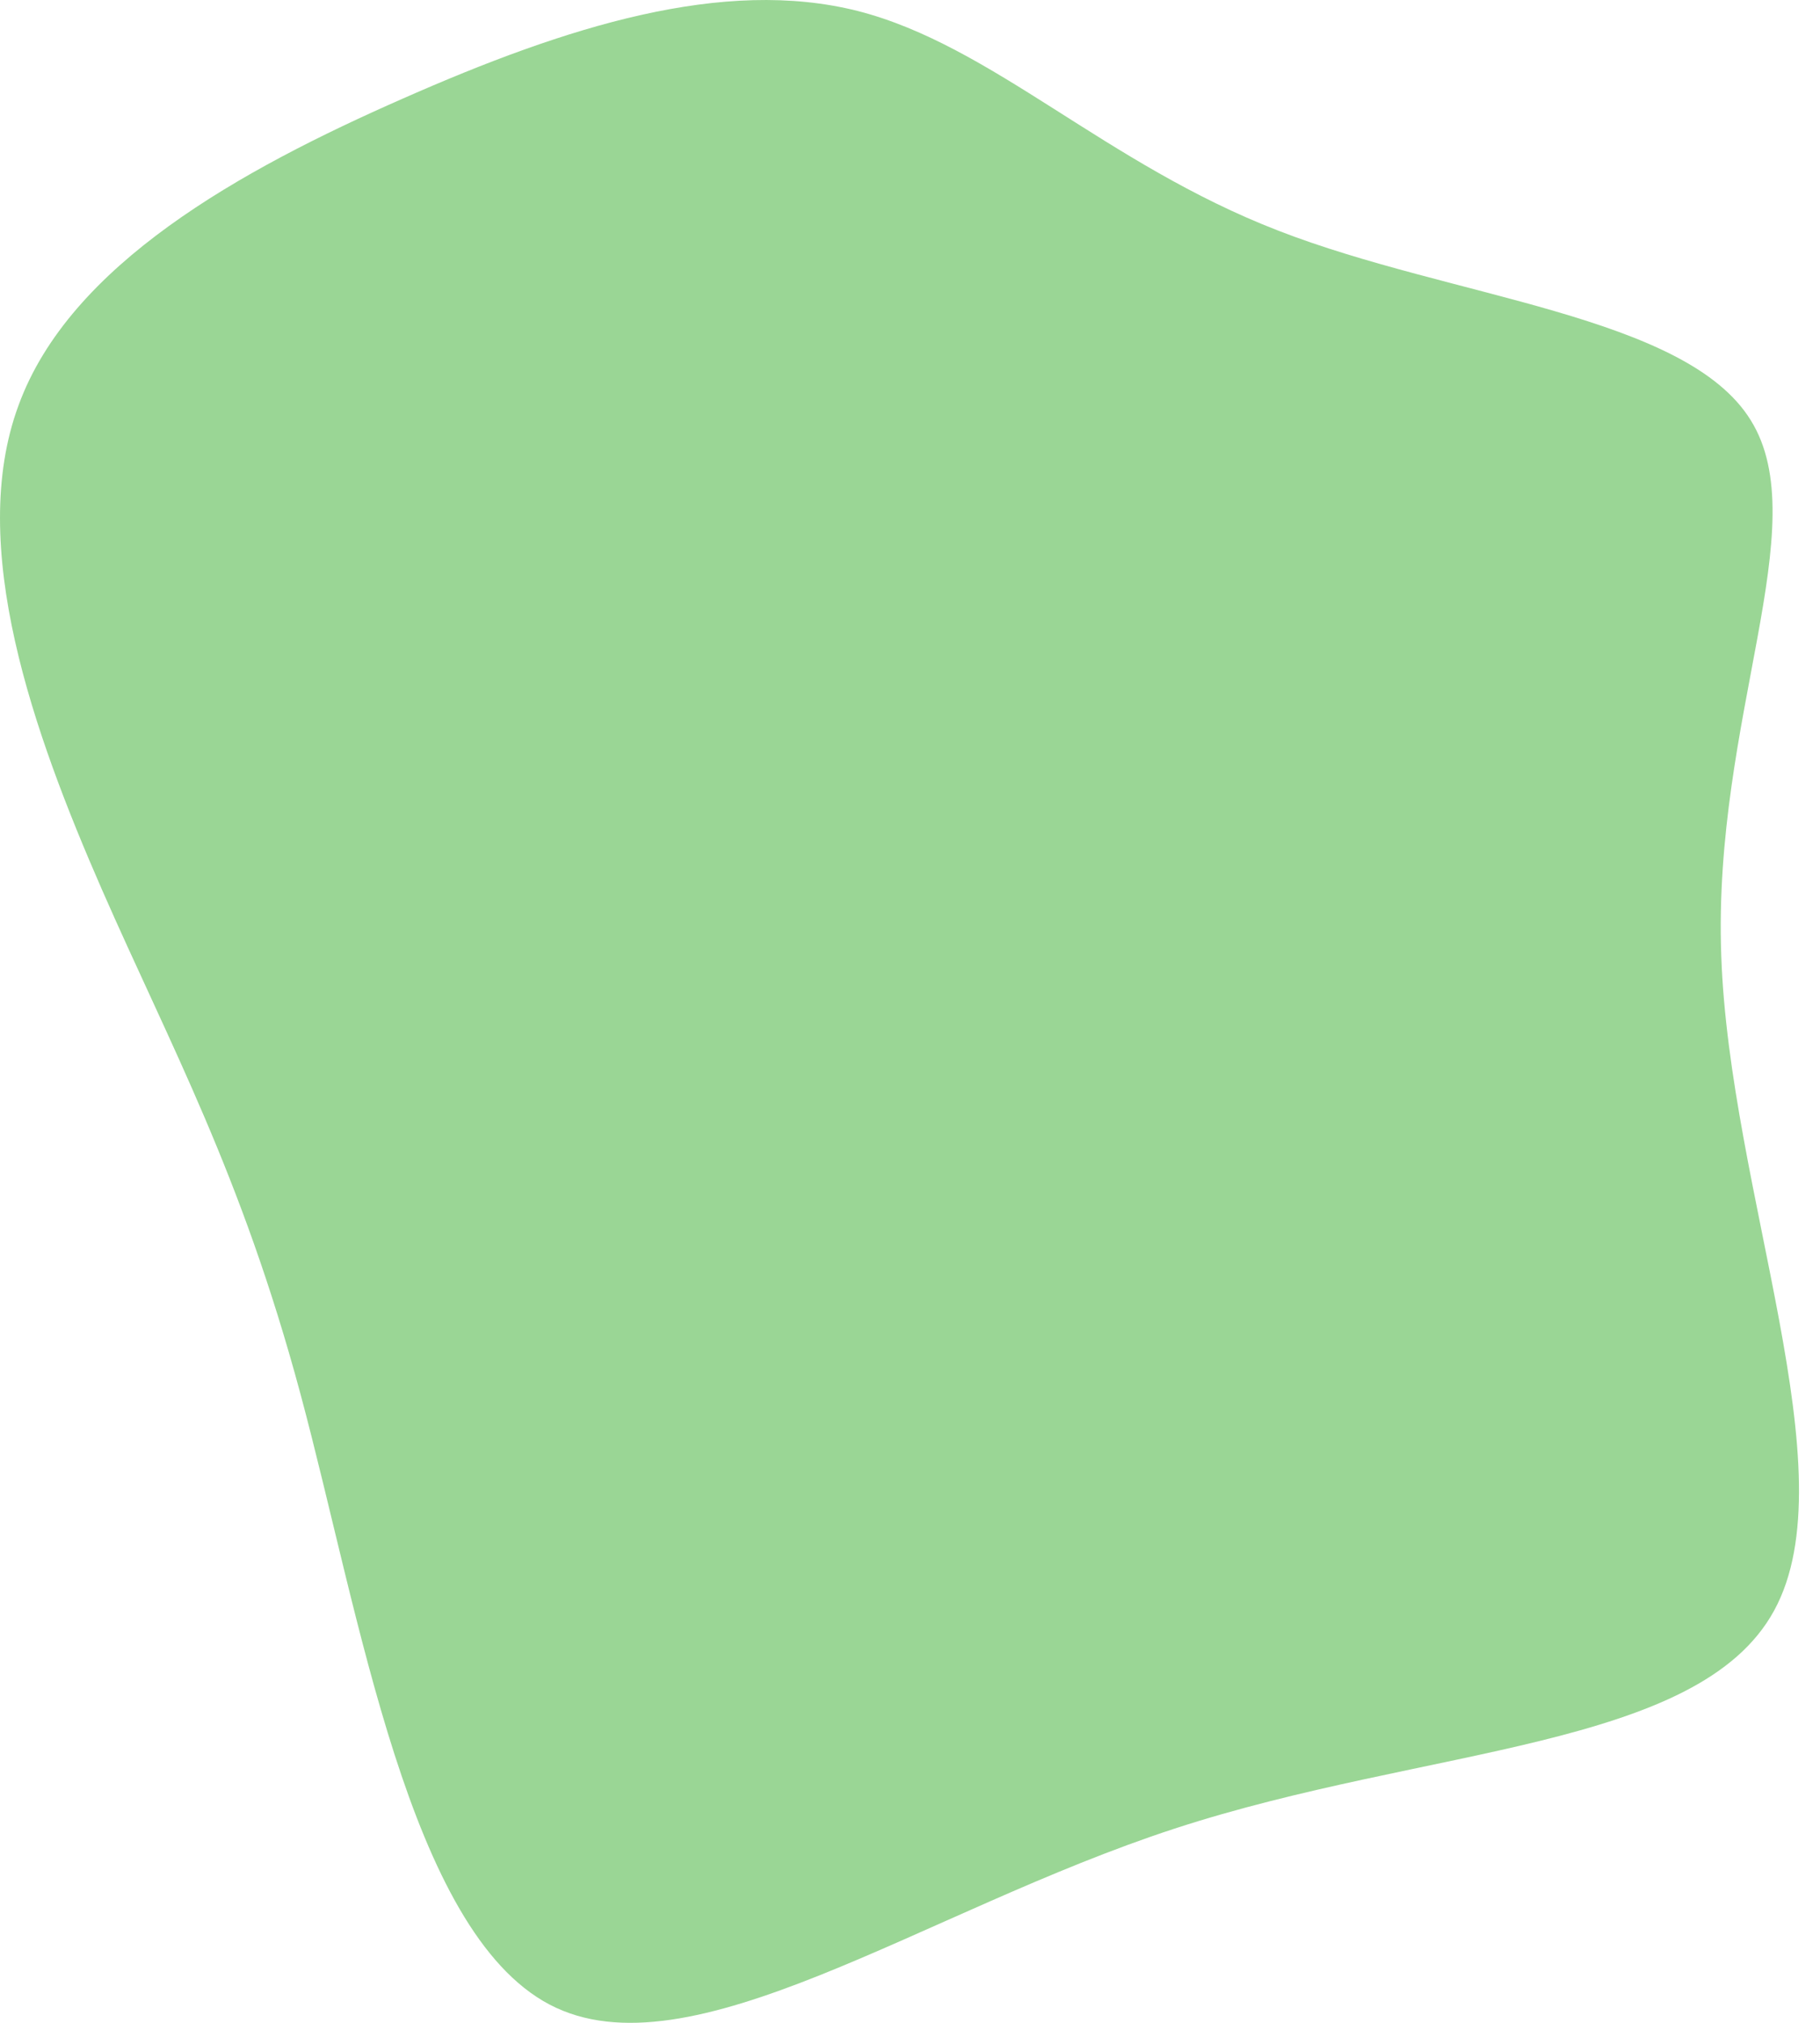 <?xml version="1.0" encoding="UTF-8"?> <svg xmlns="http://www.w3.org/2000/svg" width="54" height="60" viewBox="0 0 54 60" fill="none"> <path d="M37.923 6.84C43.08 8.845 50.015 9.343 51.944 12.463C53.889 15.584 50.814 21.313 51.07 28.339C51.311 35.365 54.885 43.672 52.638 47.773C50.392 51.889 42.326 51.798 34.848 54.24C27.37 56.683 20.465 61.643 16.304 59.457C12.127 57.256 10.68 47.908 8.916 41.35C7.152 34.792 5.057 31.023 3.021 26.379C0.986 21.721 -0.989 16.187 0.549 12.026C2.071 7.85 7.122 5.046 11.962 2.92C16.816 0.779 21.46 -0.683 25.455 0.327C29.45 1.352 32.782 4.85 37.923 6.84Z" fill="#9AD695"></path> </svg> 